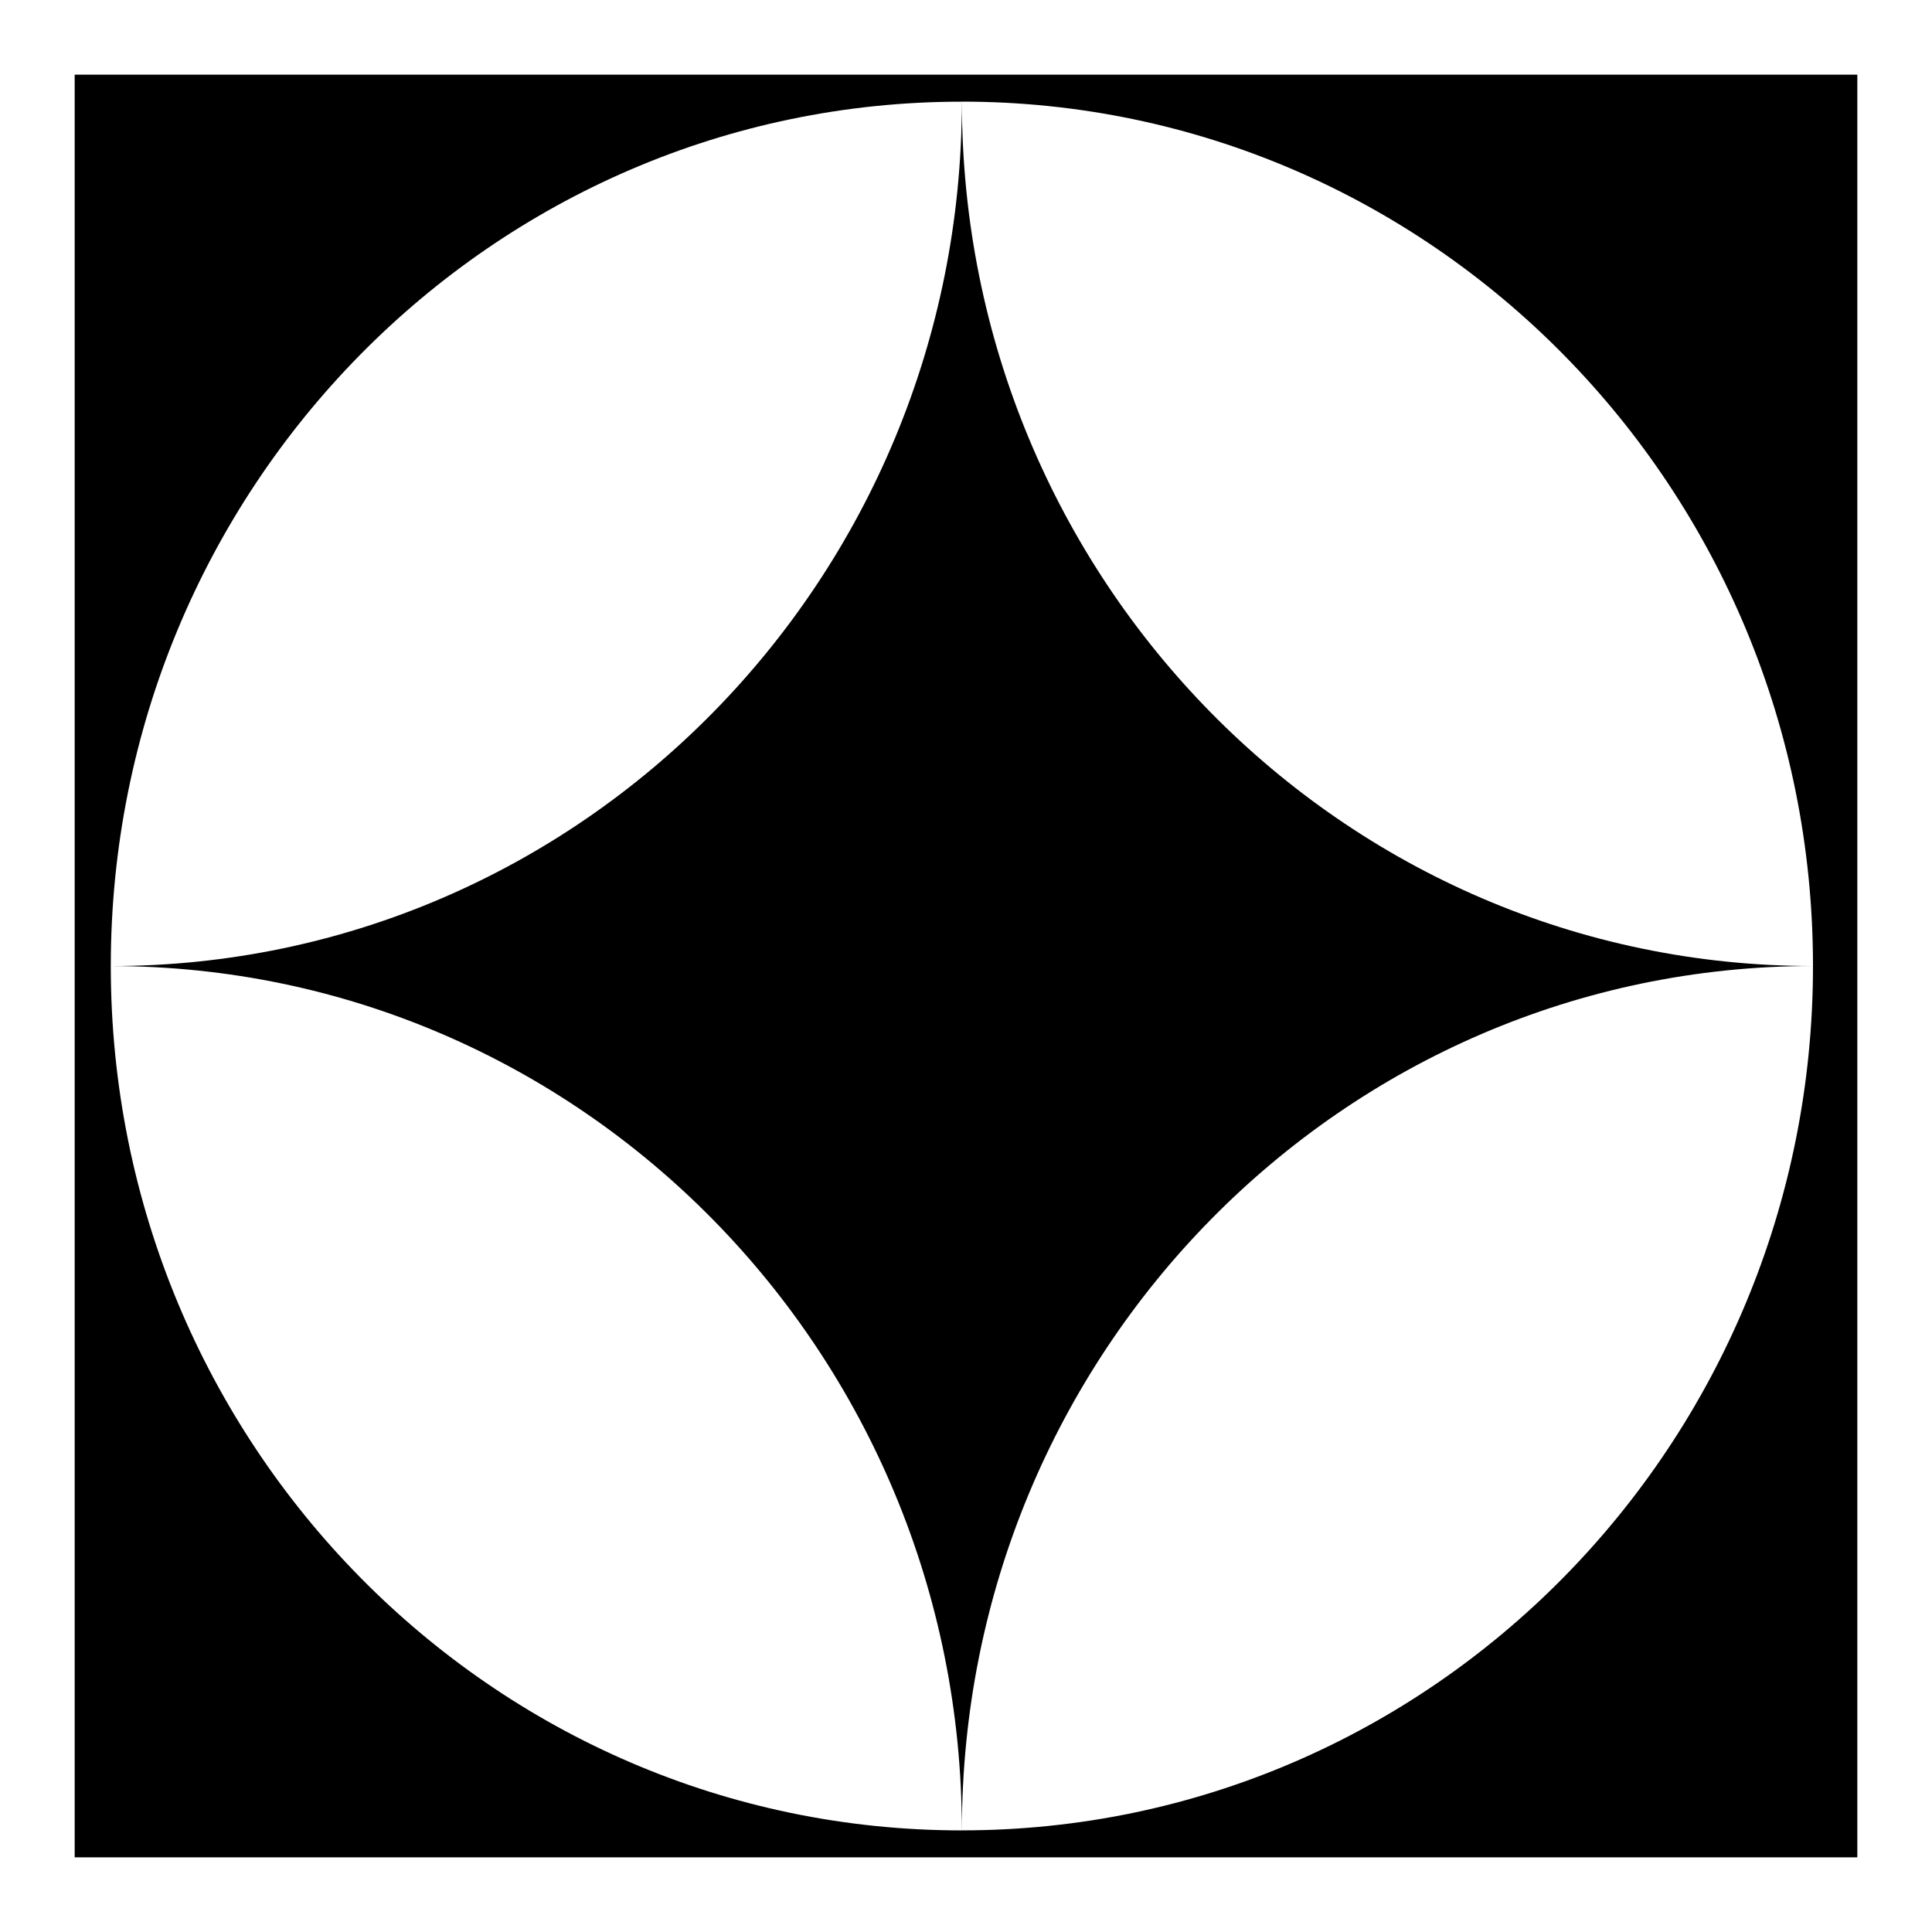 <?xml version="1.0" encoding="UTF-8"?>
<!-- Uploaded to: SVG Repo, www.svgrepo.com, Generator: SVG Repo Mixer Tools -->
<svg fill="#000000" width="800px" height="800px" version="1.1" viewBox="144 144 512 512" xmlns="http://www.w3.org/2000/svg">
 <path d="m163.79 163.79v472.42h472.42v-472.42zm235.11 7.164c0 126.5-100.96 229.06-225.53 229.06 124.57 0.012 225.53 102.57 225.53 229.06-124.56 0-225.54-102.55-225.54-229.06 0-126.5 100.98-229.07 225.54-229.07v0.008zm225.56 229.05c0 126.52-100.99 229.06-225.55 229.06 0-126.49 100.97-229.05 225.52-229.06-124.56 0-225.52-102.55-225.52-229.06v-0.012c124.57 0.02 225.55 102.57 225.55 229.07z"/>
</svg>